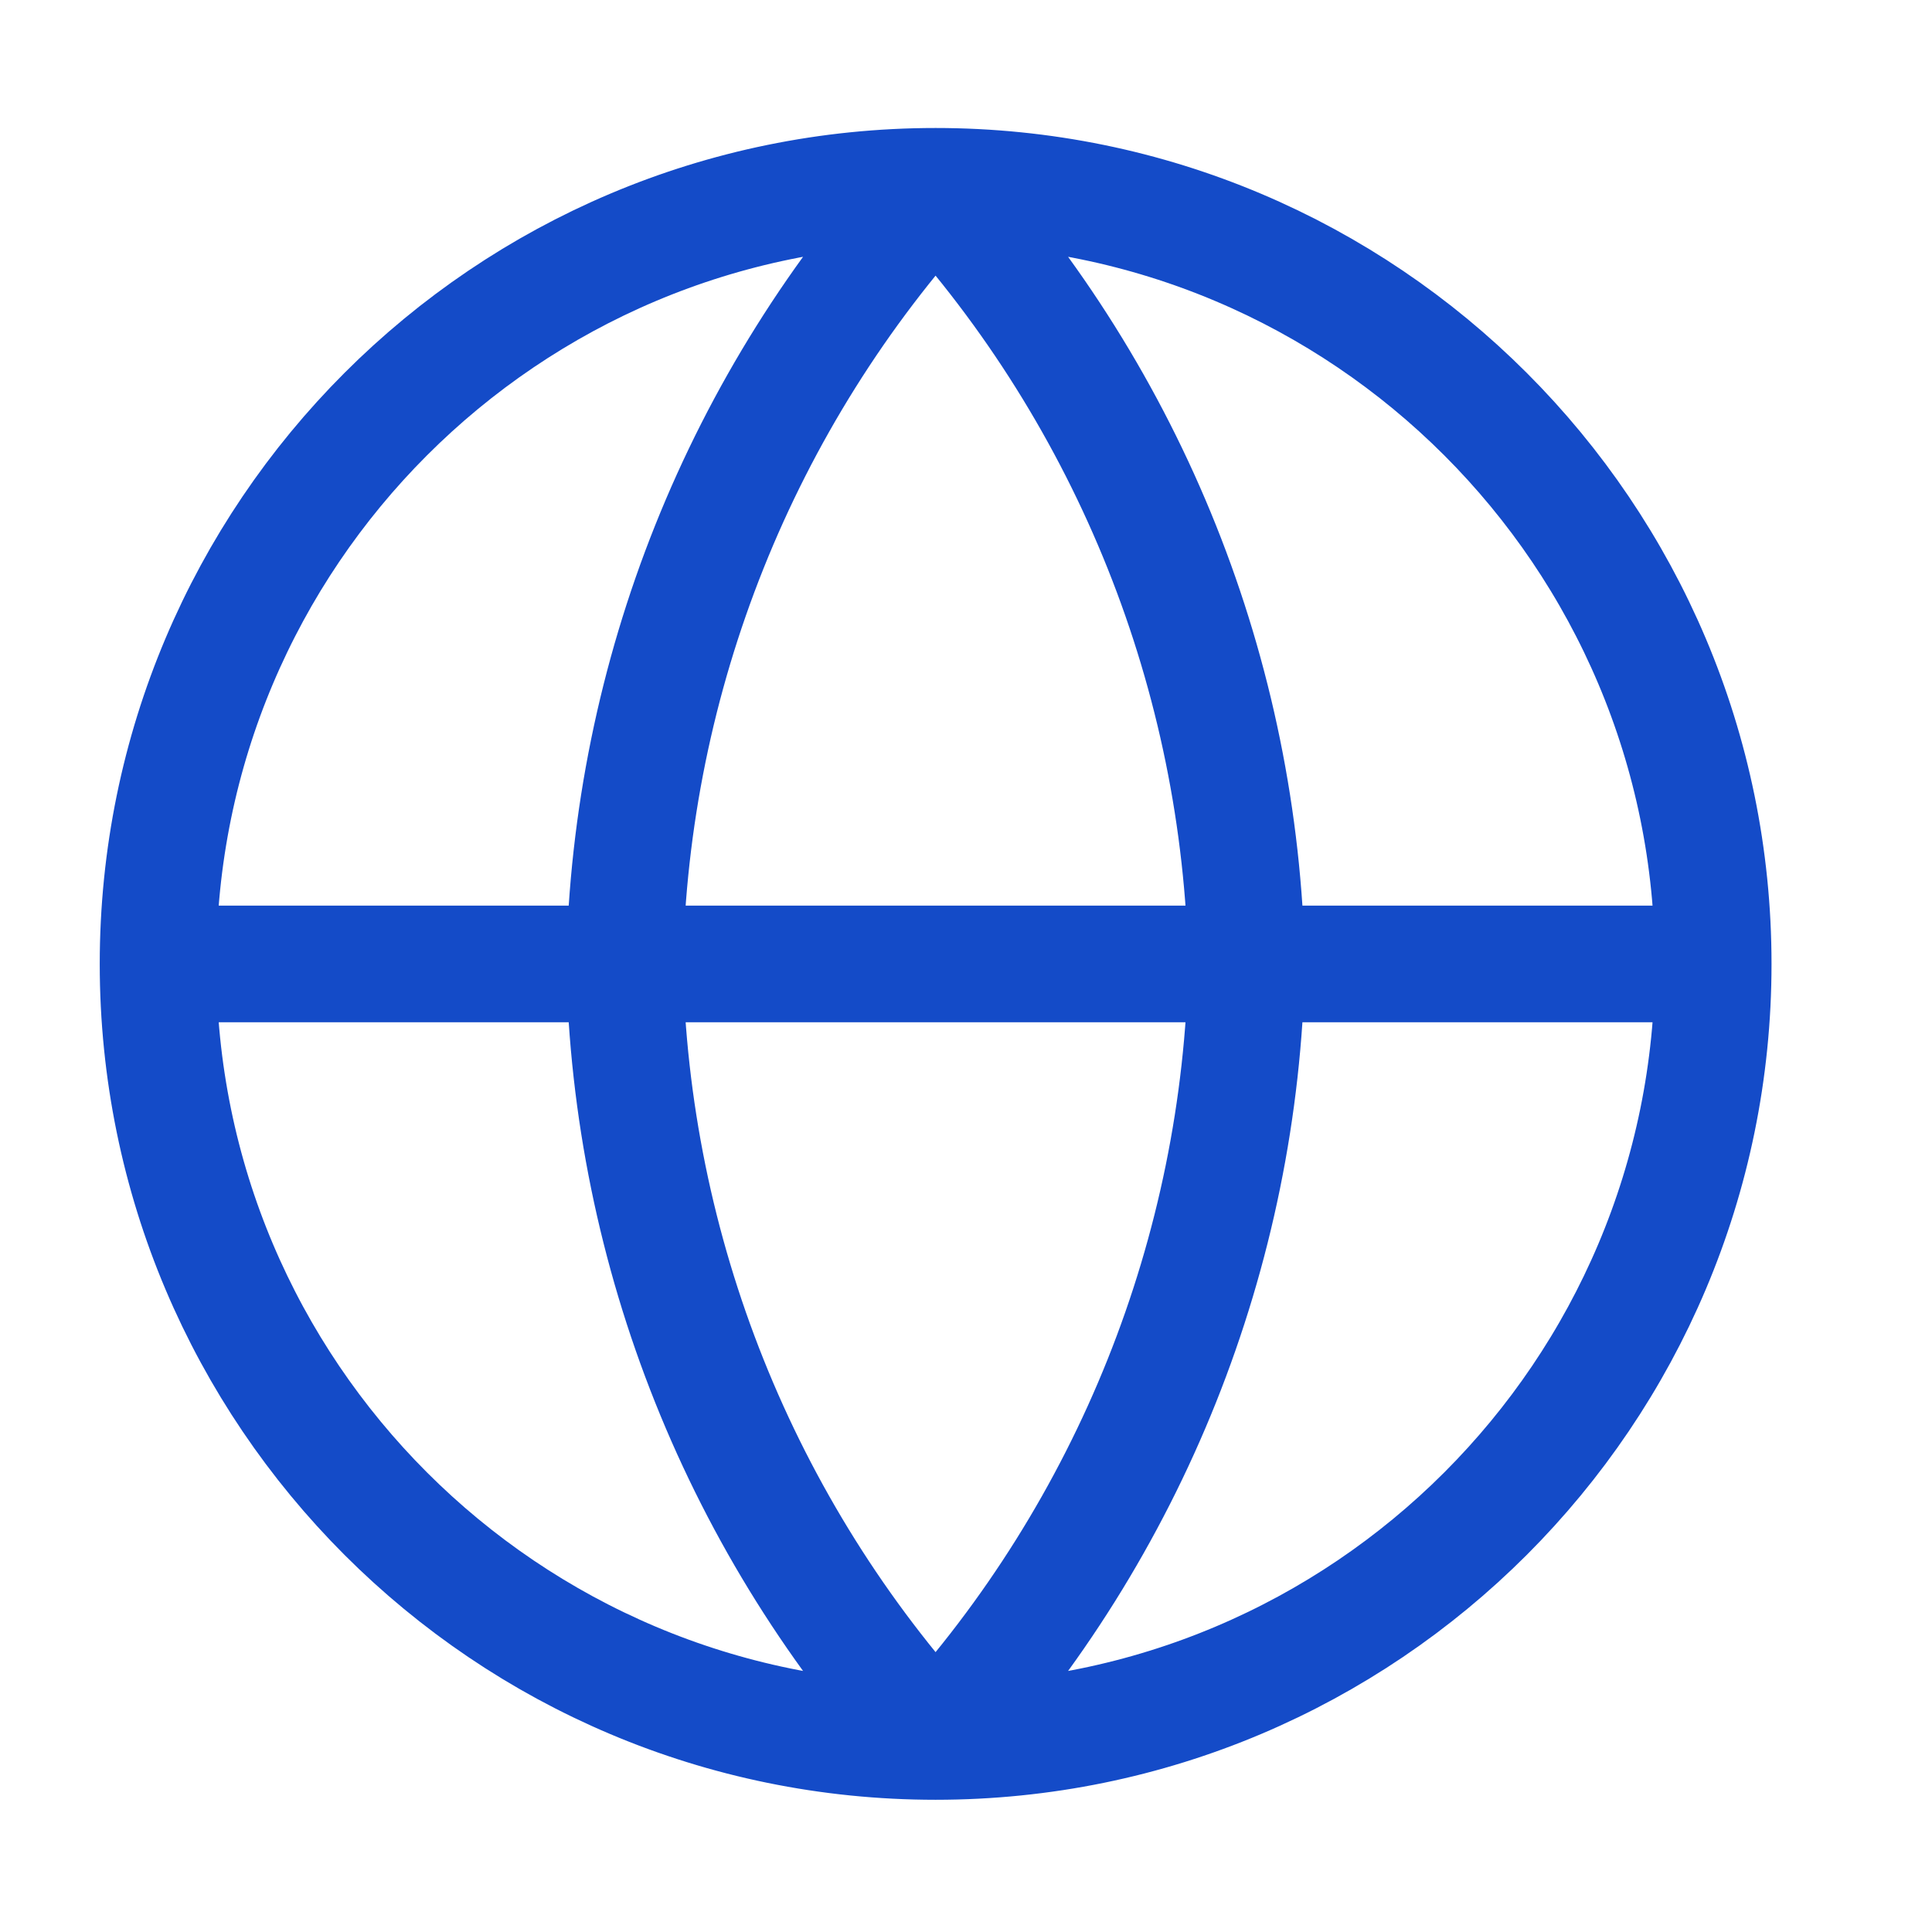 <svg width="16" height="16" viewBox="0 0 16 16" fill="none" xmlns="http://www.w3.org/2000/svg">
<g clip-path="url(#clip0_868_1492)">
<path d="M1.309 7.983H14.188M1.309 7.983C1.309 11.539 4.192 14.422 7.748 14.422M1.309 7.983C1.309 4.426 4.192 1.543 7.748 1.543M14.188 7.983C14.188 11.539 11.305 14.422 7.748 14.422M14.188 7.983C14.188 4.426 11.305 1.543 7.748 1.543M7.748 1.543C9.359 3.306 10.274 5.595 10.324 7.983C10.274 10.37 9.359 12.659 7.748 14.422M7.748 1.543C6.137 3.306 5.222 5.595 5.172 7.983C5.222 10.37 6.137 12.659 7.748 14.422" stroke="#144BC8" stroke-width="0.966" stroke-linecap="round" stroke-linejoin="round"/>
</g>
<defs>
<clipPath id="clip0_868_1492">
<rect width="15.455" height="15.455" fill="white" transform="translate(0.021 0.254)"/>
</clipPath>
</defs>
</svg>
